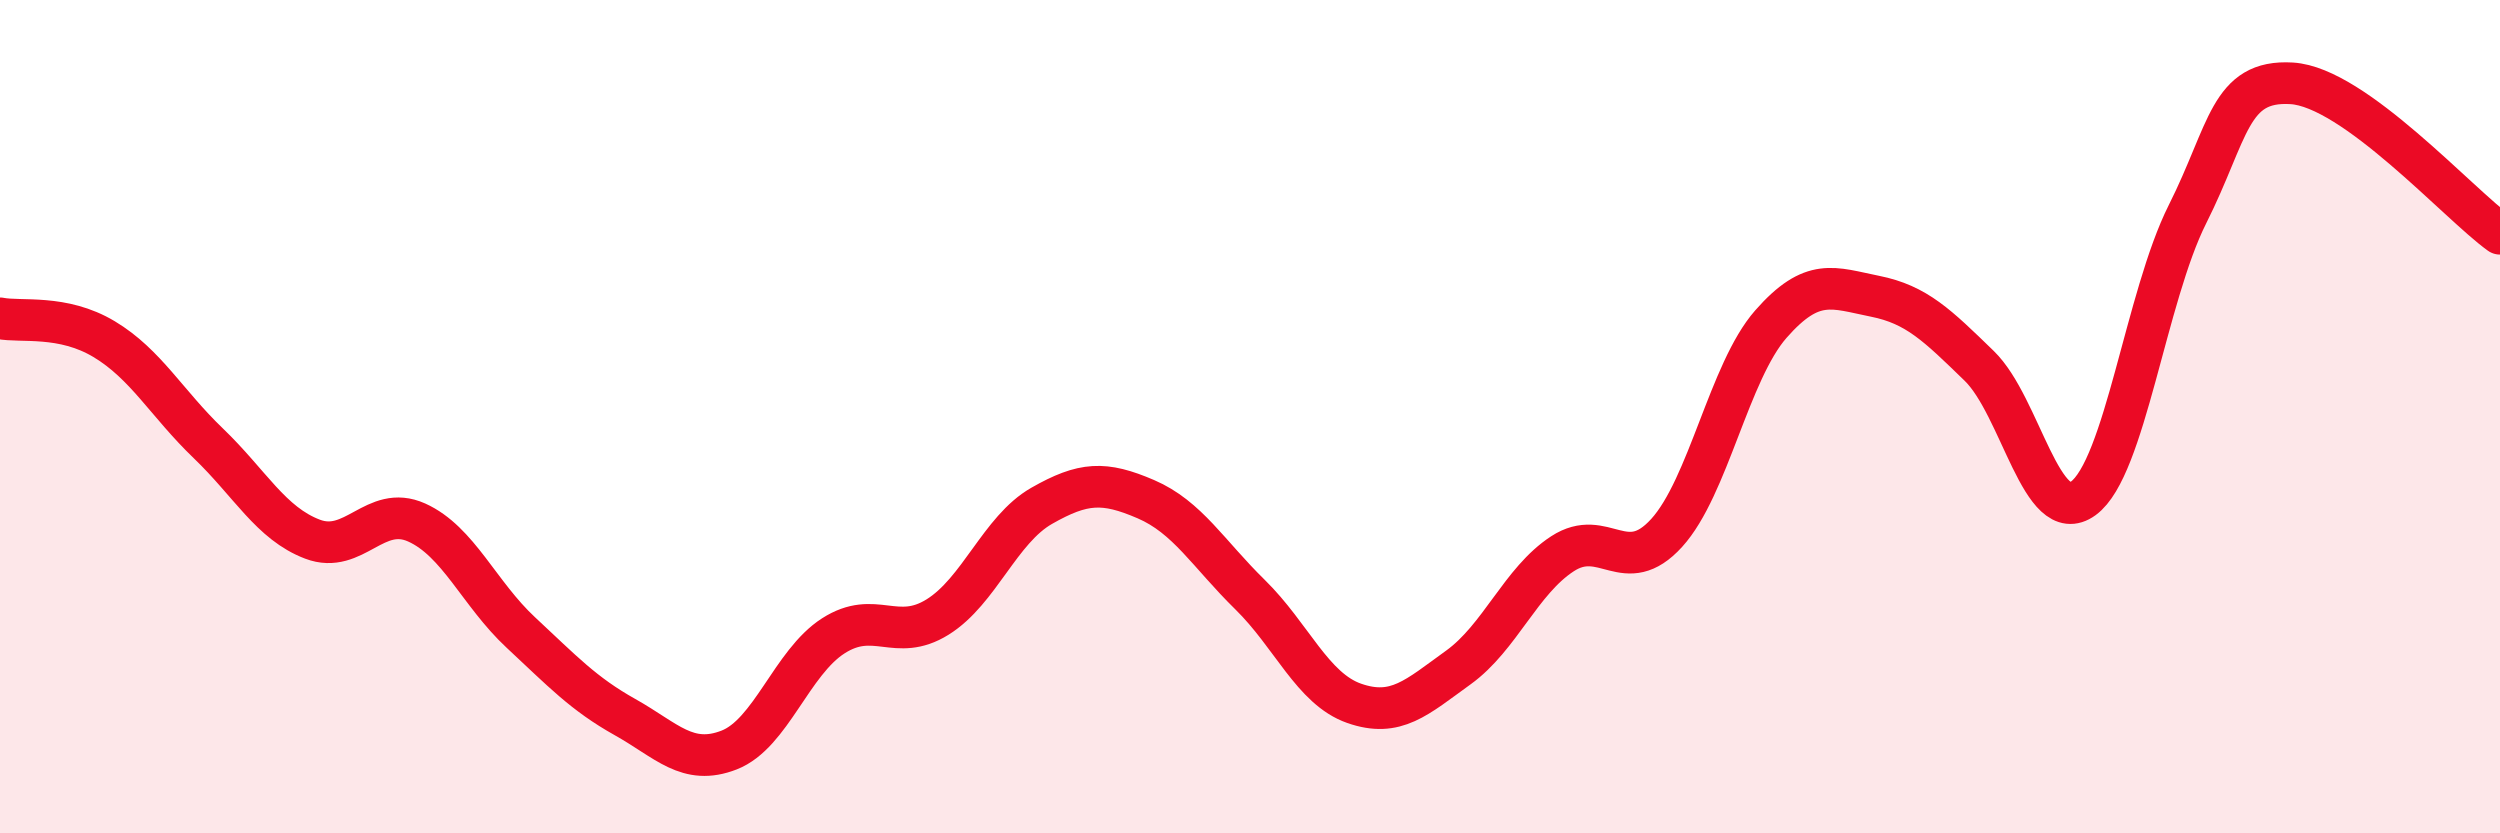 
    <svg width="60" height="20" viewBox="0 0 60 20" xmlns="http://www.w3.org/2000/svg">
      <path
        d="M 0,7.64 C 0.5,7.74 1.5,7.54 2.5,8.14 C 3.5,8.74 4,9.68 5,10.64 C 6,11.6 6.5,12.56 7.5,12.94 C 8.5,13.32 9,12.09 10,12.54 C 11,12.99 11.5,14.25 12.5,15.18 C 13.5,16.11 14,16.65 15,17.21 C 16,17.77 16.5,18.39 17.5,18 C 18.5,17.61 19,15.9 20,15.26 C 21,14.62 21.5,15.43 22.5,14.81 C 23.5,14.19 24,12.71 25,12.14 C 26,11.57 26.5,11.55 27.5,11.98 C 28.5,12.41 29,13.29 30,14.27 C 31,15.25 31.5,16.53 32.5,16.88 C 33.5,17.23 34,16.74 35,16.02 C 36,15.3 36.5,13.94 37.5,13.29 C 38.5,12.64 39,13.89 40,12.79 C 41,11.69 41.5,8.92 42.5,7.78 C 43.5,6.64 44,6.91 45,7.11 C 46,7.31 46.5,7.81 47.5,8.78 C 48.5,9.75 49,12.69 50,11.96 C 51,11.23 51.5,7.13 52.5,5.14 C 53.5,3.15 53.5,1.91 55,2 C 56.5,2.09 59,4.89 60,5.61L60 20L0 20Z"
        fill="#EB0A25"
        opacity="0.1"
        stroke-linecap="round"
        stroke-linejoin="round"
      />
      <path
        d="M 0,7.64 C 0.5,7.74 1.5,7.54 2.5,8.14 C 3.5,8.74 4,9.68 5,10.64 C 6,11.6 6.5,12.56 7.5,12.94 C 8.5,13.32 9,12.09 10,12.54 C 11,12.99 11.5,14.25 12.5,15.18 C 13.5,16.11 14,16.65 15,17.21 C 16,17.77 16.5,18.39 17.5,18 C 18.5,17.61 19,15.9 20,15.26 C 21,14.62 21.5,15.43 22.5,14.81 C 23.5,14.19 24,12.71 25,12.14 C 26,11.57 26.5,11.55 27.5,11.98 C 28.5,12.41 29,13.29 30,14.27 C 31,15.25 31.5,16.53 32.5,16.88 C 33.5,17.23 34,16.74 35,16.02 C 36,15.3 36.5,13.94 37.5,13.29 C 38.5,12.64 39,13.89 40,12.79 C 41,11.69 41.5,8.92 42.5,7.78 C 43.5,6.64 44,6.91 45,7.11 C 46,7.31 46.5,7.81 47.5,8.78 C 48.5,9.75 49,12.69 50,11.96 C 51,11.23 51.5,7.13 52.5,5.14 C 53.5,3.15 53.5,1.91 55,2 C 56.5,2.09 59,4.89 60,5.61"
        stroke="#EB0A25"
        stroke-width="1"
        fill="none"
        stroke-linecap="round"
        stroke-linejoin="round"
      />
    </svg>
  